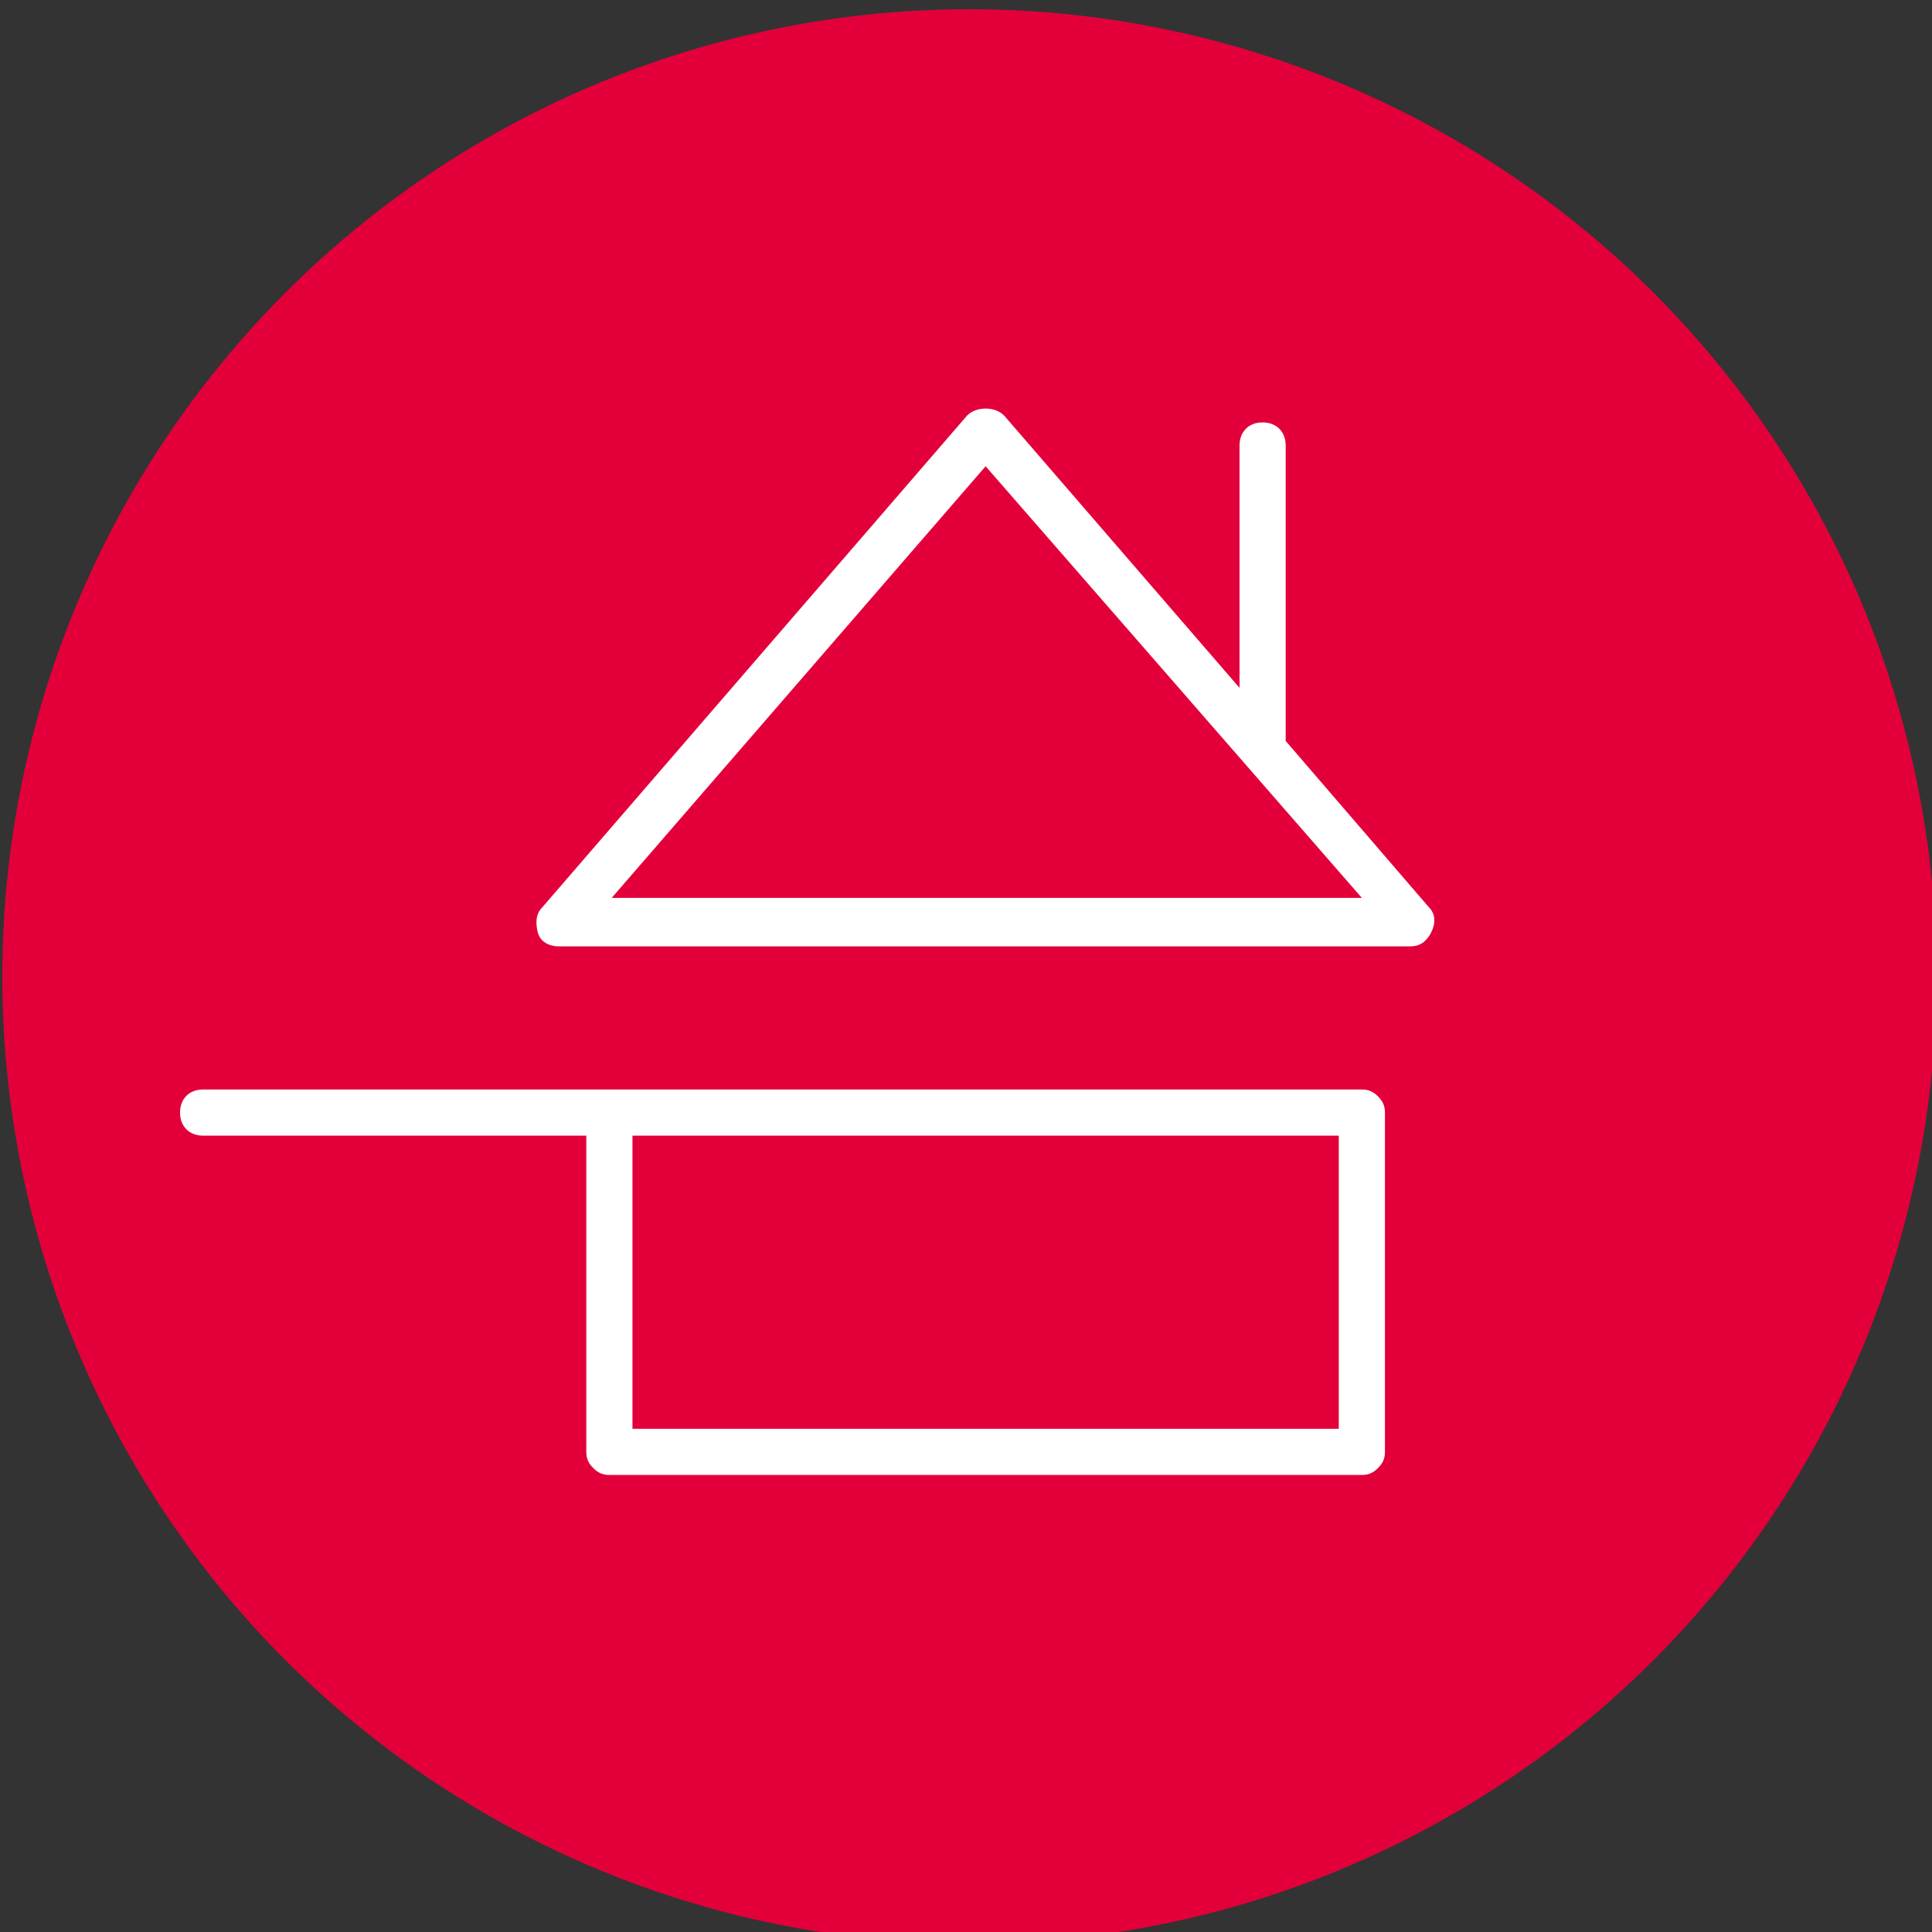 <?xml version="1.0" encoding="utf-8"?>
<!-- Generator: Adobe Illustrator 25.0.1, SVG Export Plug-In . SVG Version: 6.00 Build 0)  -->
<svg version="1.1" id="Calque_1" xmlns="http://www.w3.org/2000/svg" xmlns:xlink="http://www.w3.org/1999/xlink" x="0px" y="0px"
	 viewBox="0 0 83.7 83.7" style="enable-background:new 0 0 83.7 83.7;" xml:space="preserve">
<rect x="0" y="0" width="83.7" height="83.7" fill="#333333" stroke="none"/>
<style type="text/css">
	.st0{fill:#E3003A;}
	.st1{fill:#FFFFFF;}
</style>
<circle class="st0" cx="42" cy="42.3" r="41.9"/>
<g>
	<path class="st1" d="M59,47.2H8.8c-0.6,0-1,0.4-1,1c0,0.6,0.4,1,1,1v0h16.6l0,13.7c0,0.3,0.1,0.5,0.3,0.7c0.2,0.2,0.4,0.3,0.7,0.3
		H59c0.3,0,0.5-0.1,0.7-0.3c0.2-0.2,0.3-0.4,0.3-0.7V48.2c0-0.3-0.1-0.5-0.3-0.7S59.3,47.2,59,47.2z M27.4,61.9l0-12.7H58l0,12.7
		H27.4z"/>
	<path class="st1" d="M61.9,39.3l-6.2-7.2V19.3c0-0.6-0.4-1-1-1c-0.6,0-1,0.4-1,1v10.5L43.5,18c-0.2-0.2-0.5-0.3-0.8-0.3
		c-0.3,0-0.6,0.1-0.8,0.3L23.5,39.3c-0.3,0.3-0.3,0.7-0.2,1.1s0.5,0.6,0.9,0.6h36.9c0.4,0,0.7-0.2,0.9-0.6
		C62.2,40,62.2,39.6,61.9,39.3z M42.7,20.2L59,38.9H26.5L42.7,20.2z"/>
</g>
</svg>
